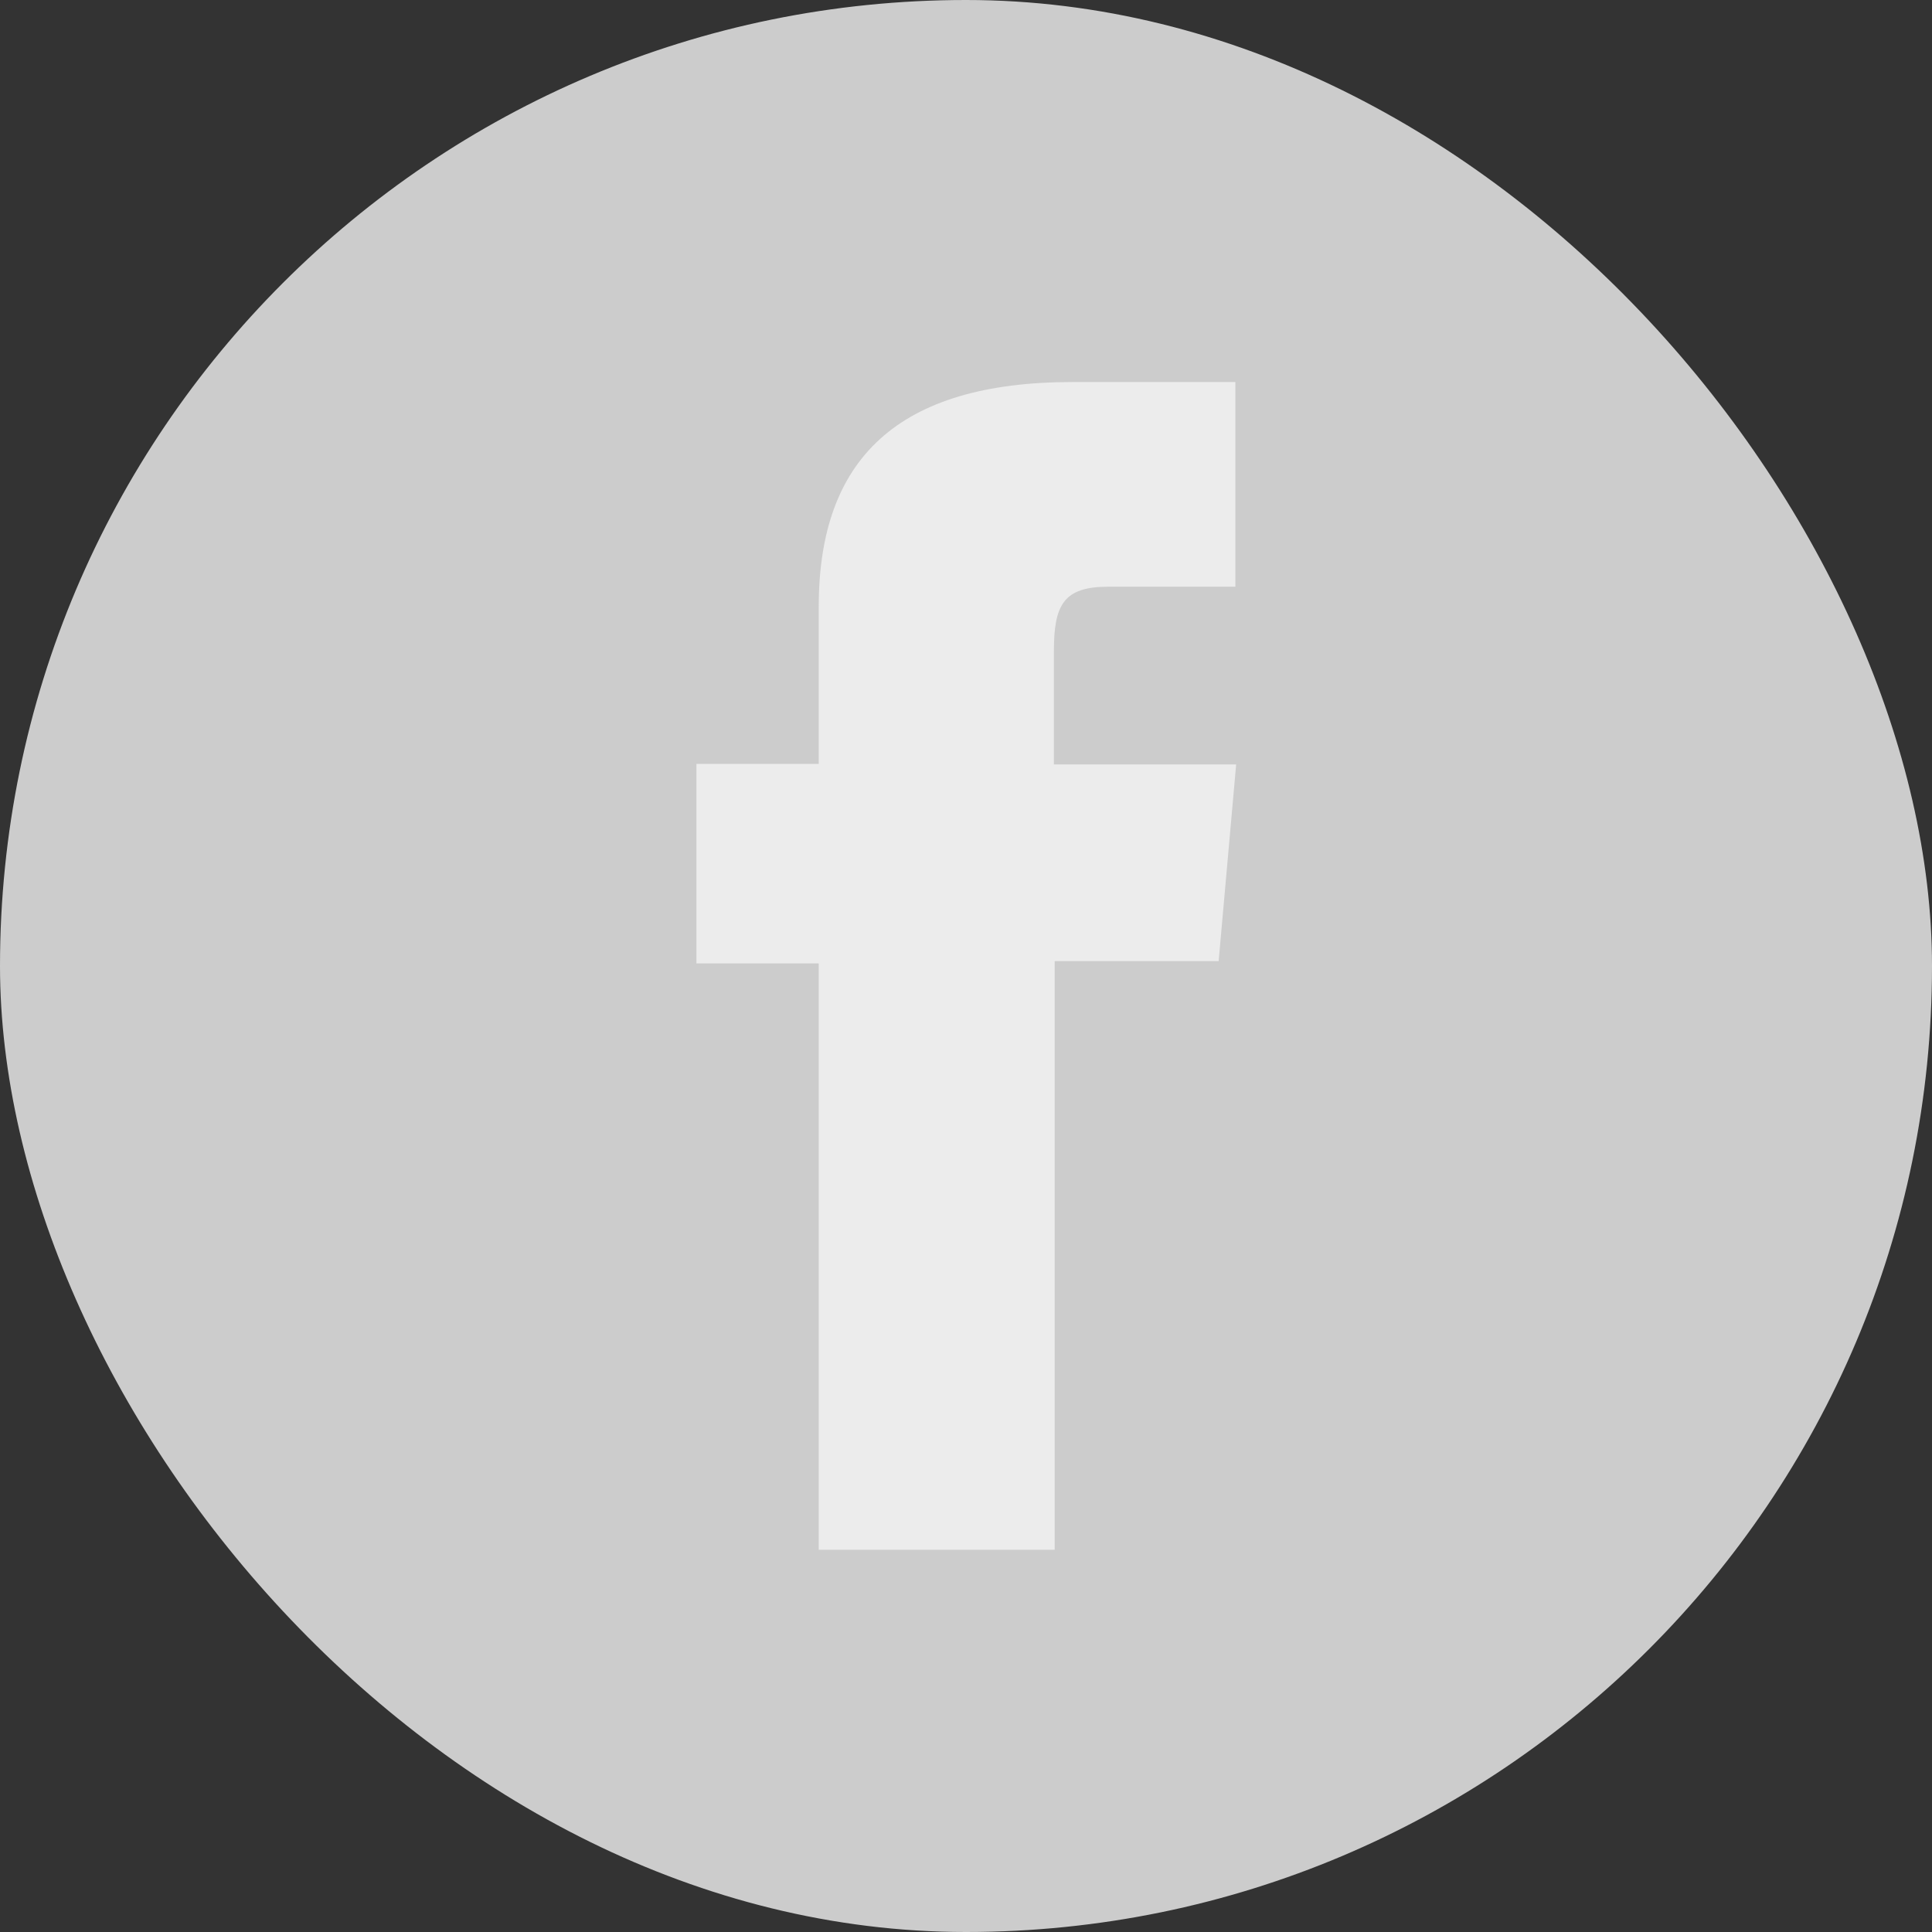 <svg xmlns="http://www.w3.org/2000/svg" viewBox="0 0 98.26 98.26"><rect x="0" y="0" width="98.26" height="98.26" fill="#333333" stroke="none"/><defs><style>.cls-1{fill:#ccc;}.cls-2{fill:#ececec;}</style></defs><title>FB</title><g id="Layer_2" data-name="Layer 2"><g id="Layer_2-2" data-name="Layer 2"><rect class="cls-1" width="98.26" height="98.26" rx="49.13"/><path class="cls-2" d="M41.64,78.82h12V48.88h8.34l.89-10H53.6V33.14c0-2.37.48-3.3,2.76-3.3h6.47V19.43H54.55c-8.9,0-12.91,3.92-12.91,11.42v8H35.42V49h6.22Z"/></g></g></svg>